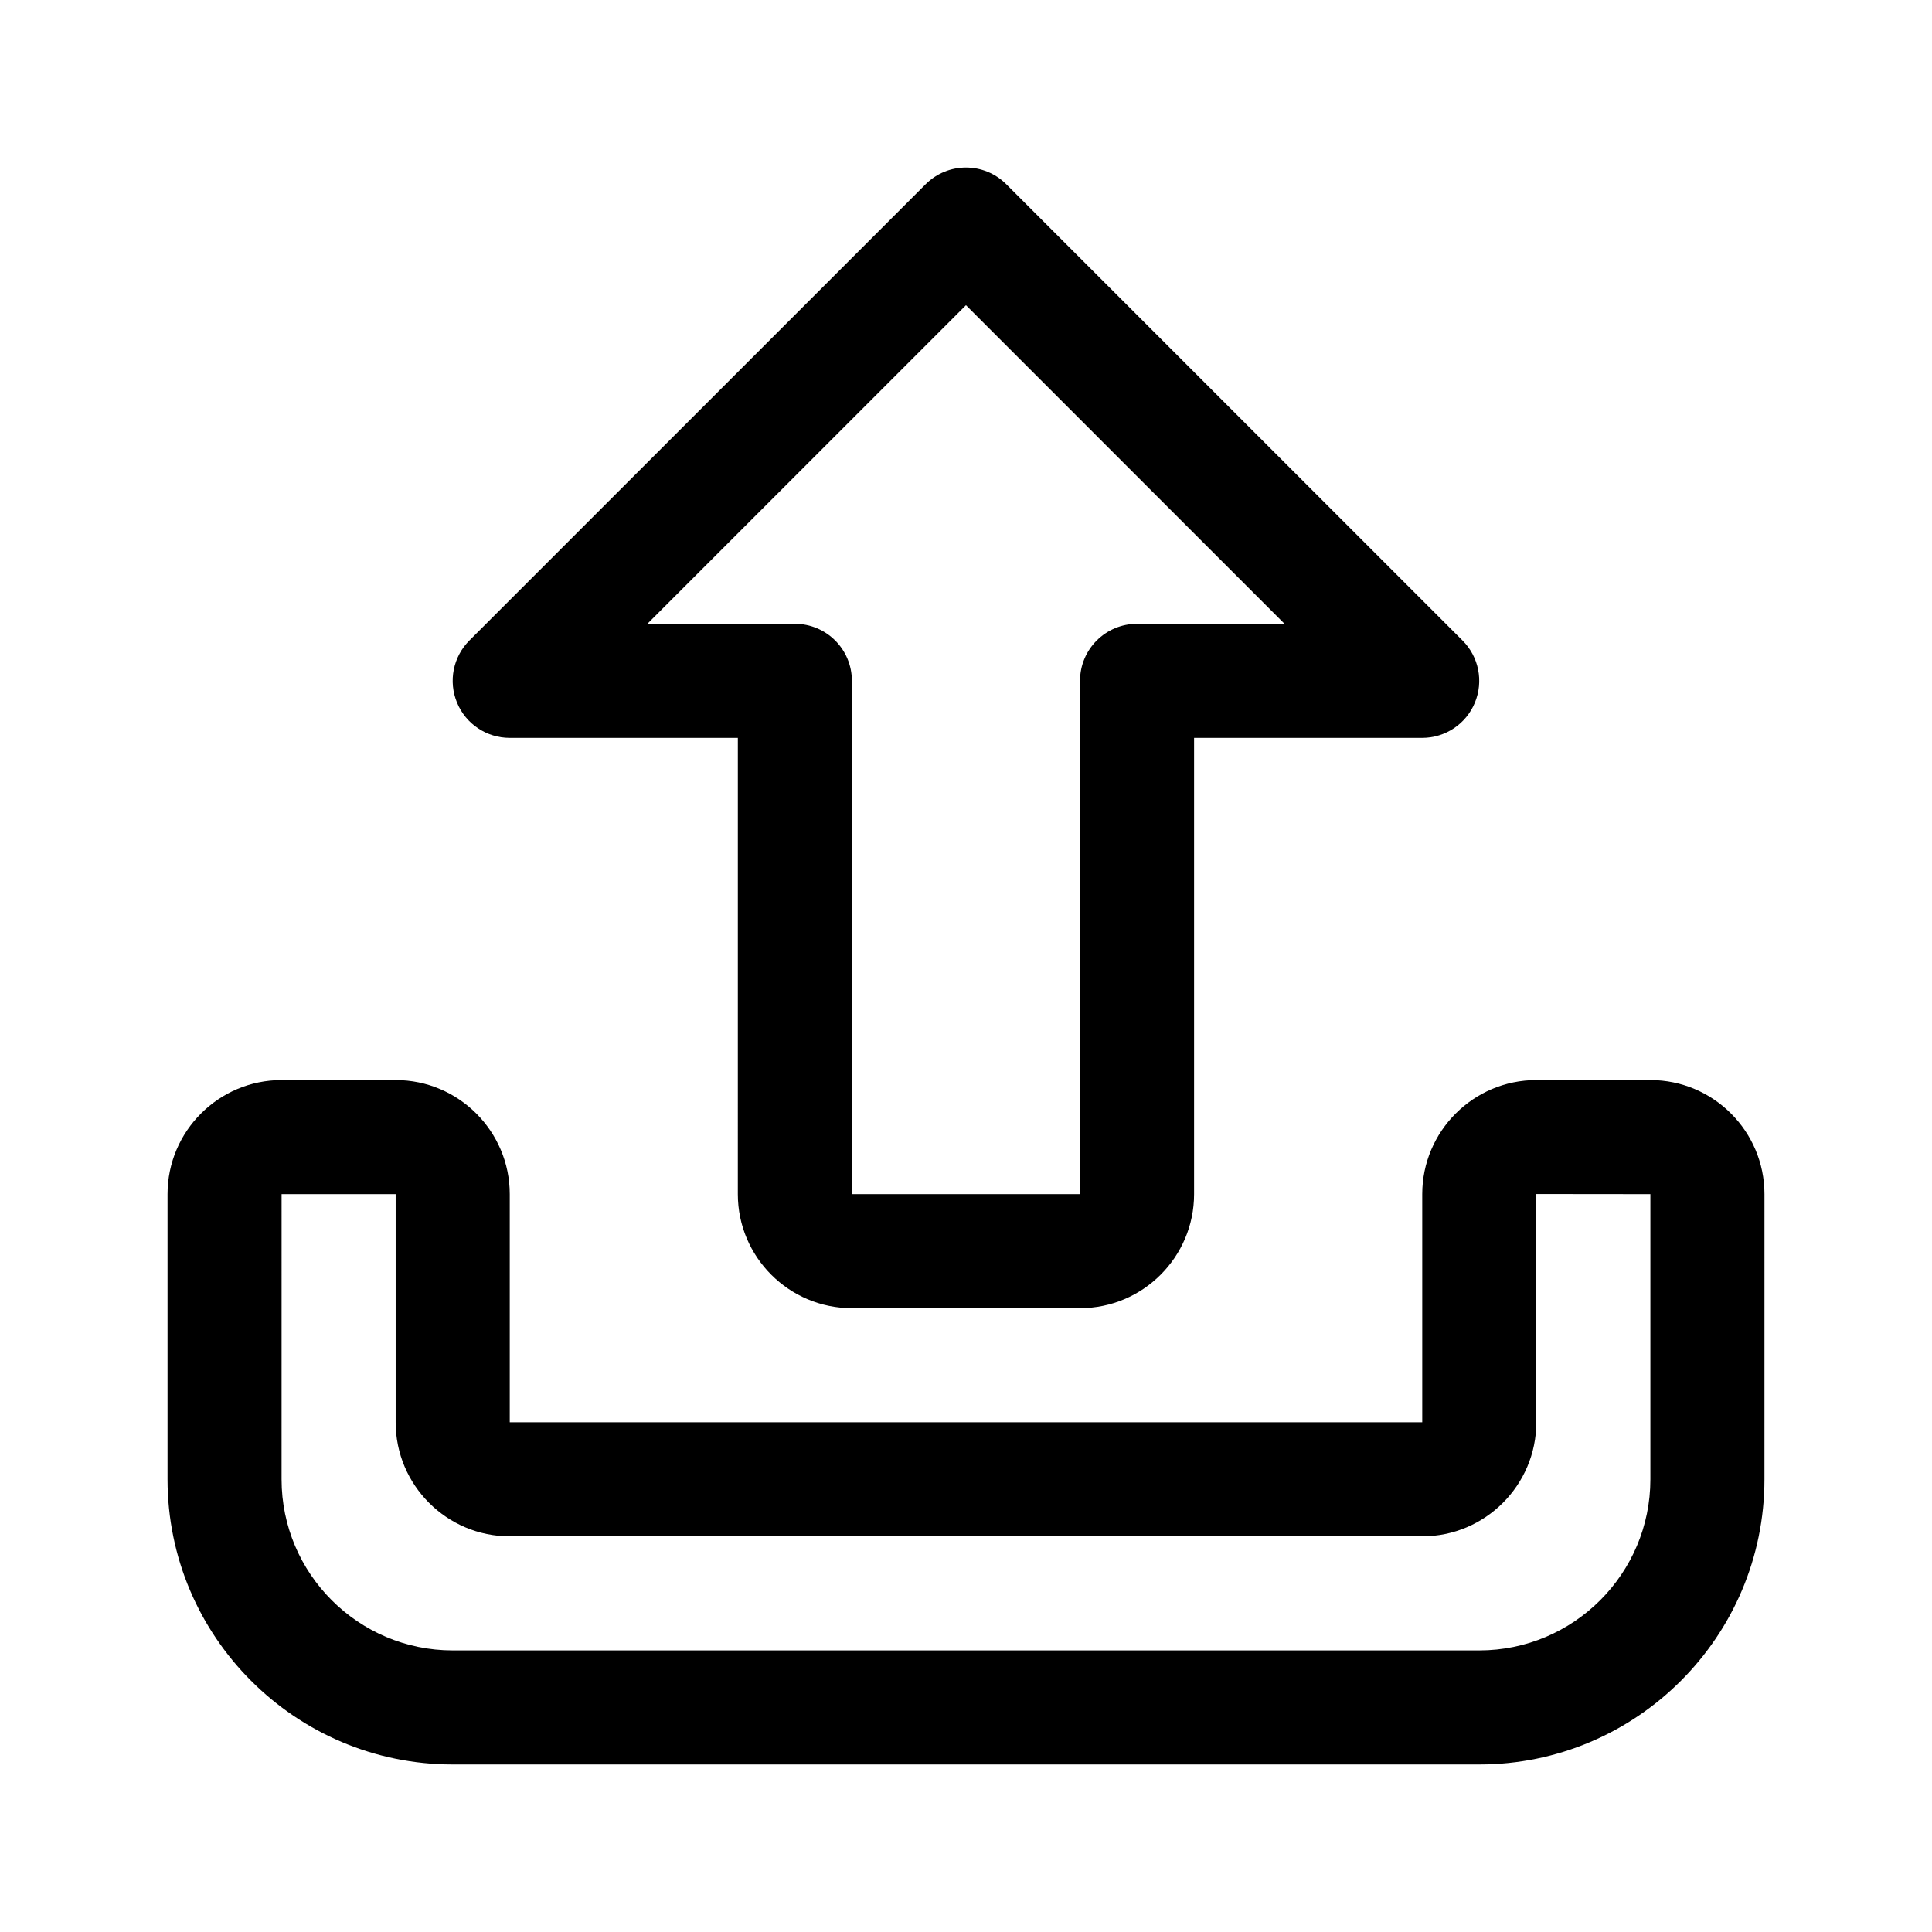<?xml version="1.0" encoding="UTF-8"?>
<!-- Uploaded to: ICON Repo, www.svgrepo.com, Generator: ICON Repo Mixer Tools -->
<svg fill="#000000" width="800px" height="800px" version="1.1" viewBox="144 144 512 512" xmlns="http://www.w3.org/2000/svg">
 <path d="m581.37 430.23h-30.23c-16.668 0-30.23 13.562-30.23 30.23v60.457h-241.82v-60.457c0-16.668-13.562-30.23-30.23-30.23h-30.23c-16.668 0-30.23 13.562-30.23 30.23v75.57c0 41.672 33.902 75.57 75.57 75.57h272.06c41.672 0 75.57-33.902 75.57-75.57l0.004-75.57c0-16.668-13.562-30.23-30.227-30.23zm-302.29 120.91h241.83c16.668 0 30.23-13.562 30.23-30.23l-0.004-60.484 30.23 0.031v75.57c0 25.004-20.34 45.344-45.344 45.344h-272.06c-25.004 0-45.344-20.34-45.344-45.344l0.004-75.57h30.23v60.457c-0.004 16.664 13.559 30.227 30.227 30.227zm151.14-60.457h-60.457c-16.668 0-30.23-13.562-30.23-30.23l0.004-120.91h-60.457c-6.109 0-11.633-3.672-13.961-9.332-2.348-5.652-1.047-12.148 3.273-16.473l120.91-120.91c5.906-5.906 15.469-5.906 21.371 0l120.91 120.91c4.324 4.324 5.621 10.816 3.273 16.473-2.324 5.656-7.848 9.332-13.957 9.332h-60.457v120.91c0 16.664-13.562 30.227-30.23 30.227zm-114.66-181.37h39.086c8.352 0 15.113 6.762 15.113 15.113v136.03h60.457v-136.03c0-8.352 6.762-15.113 15.113-15.113h39.086l-84.426-84.43z"/>
</svg>